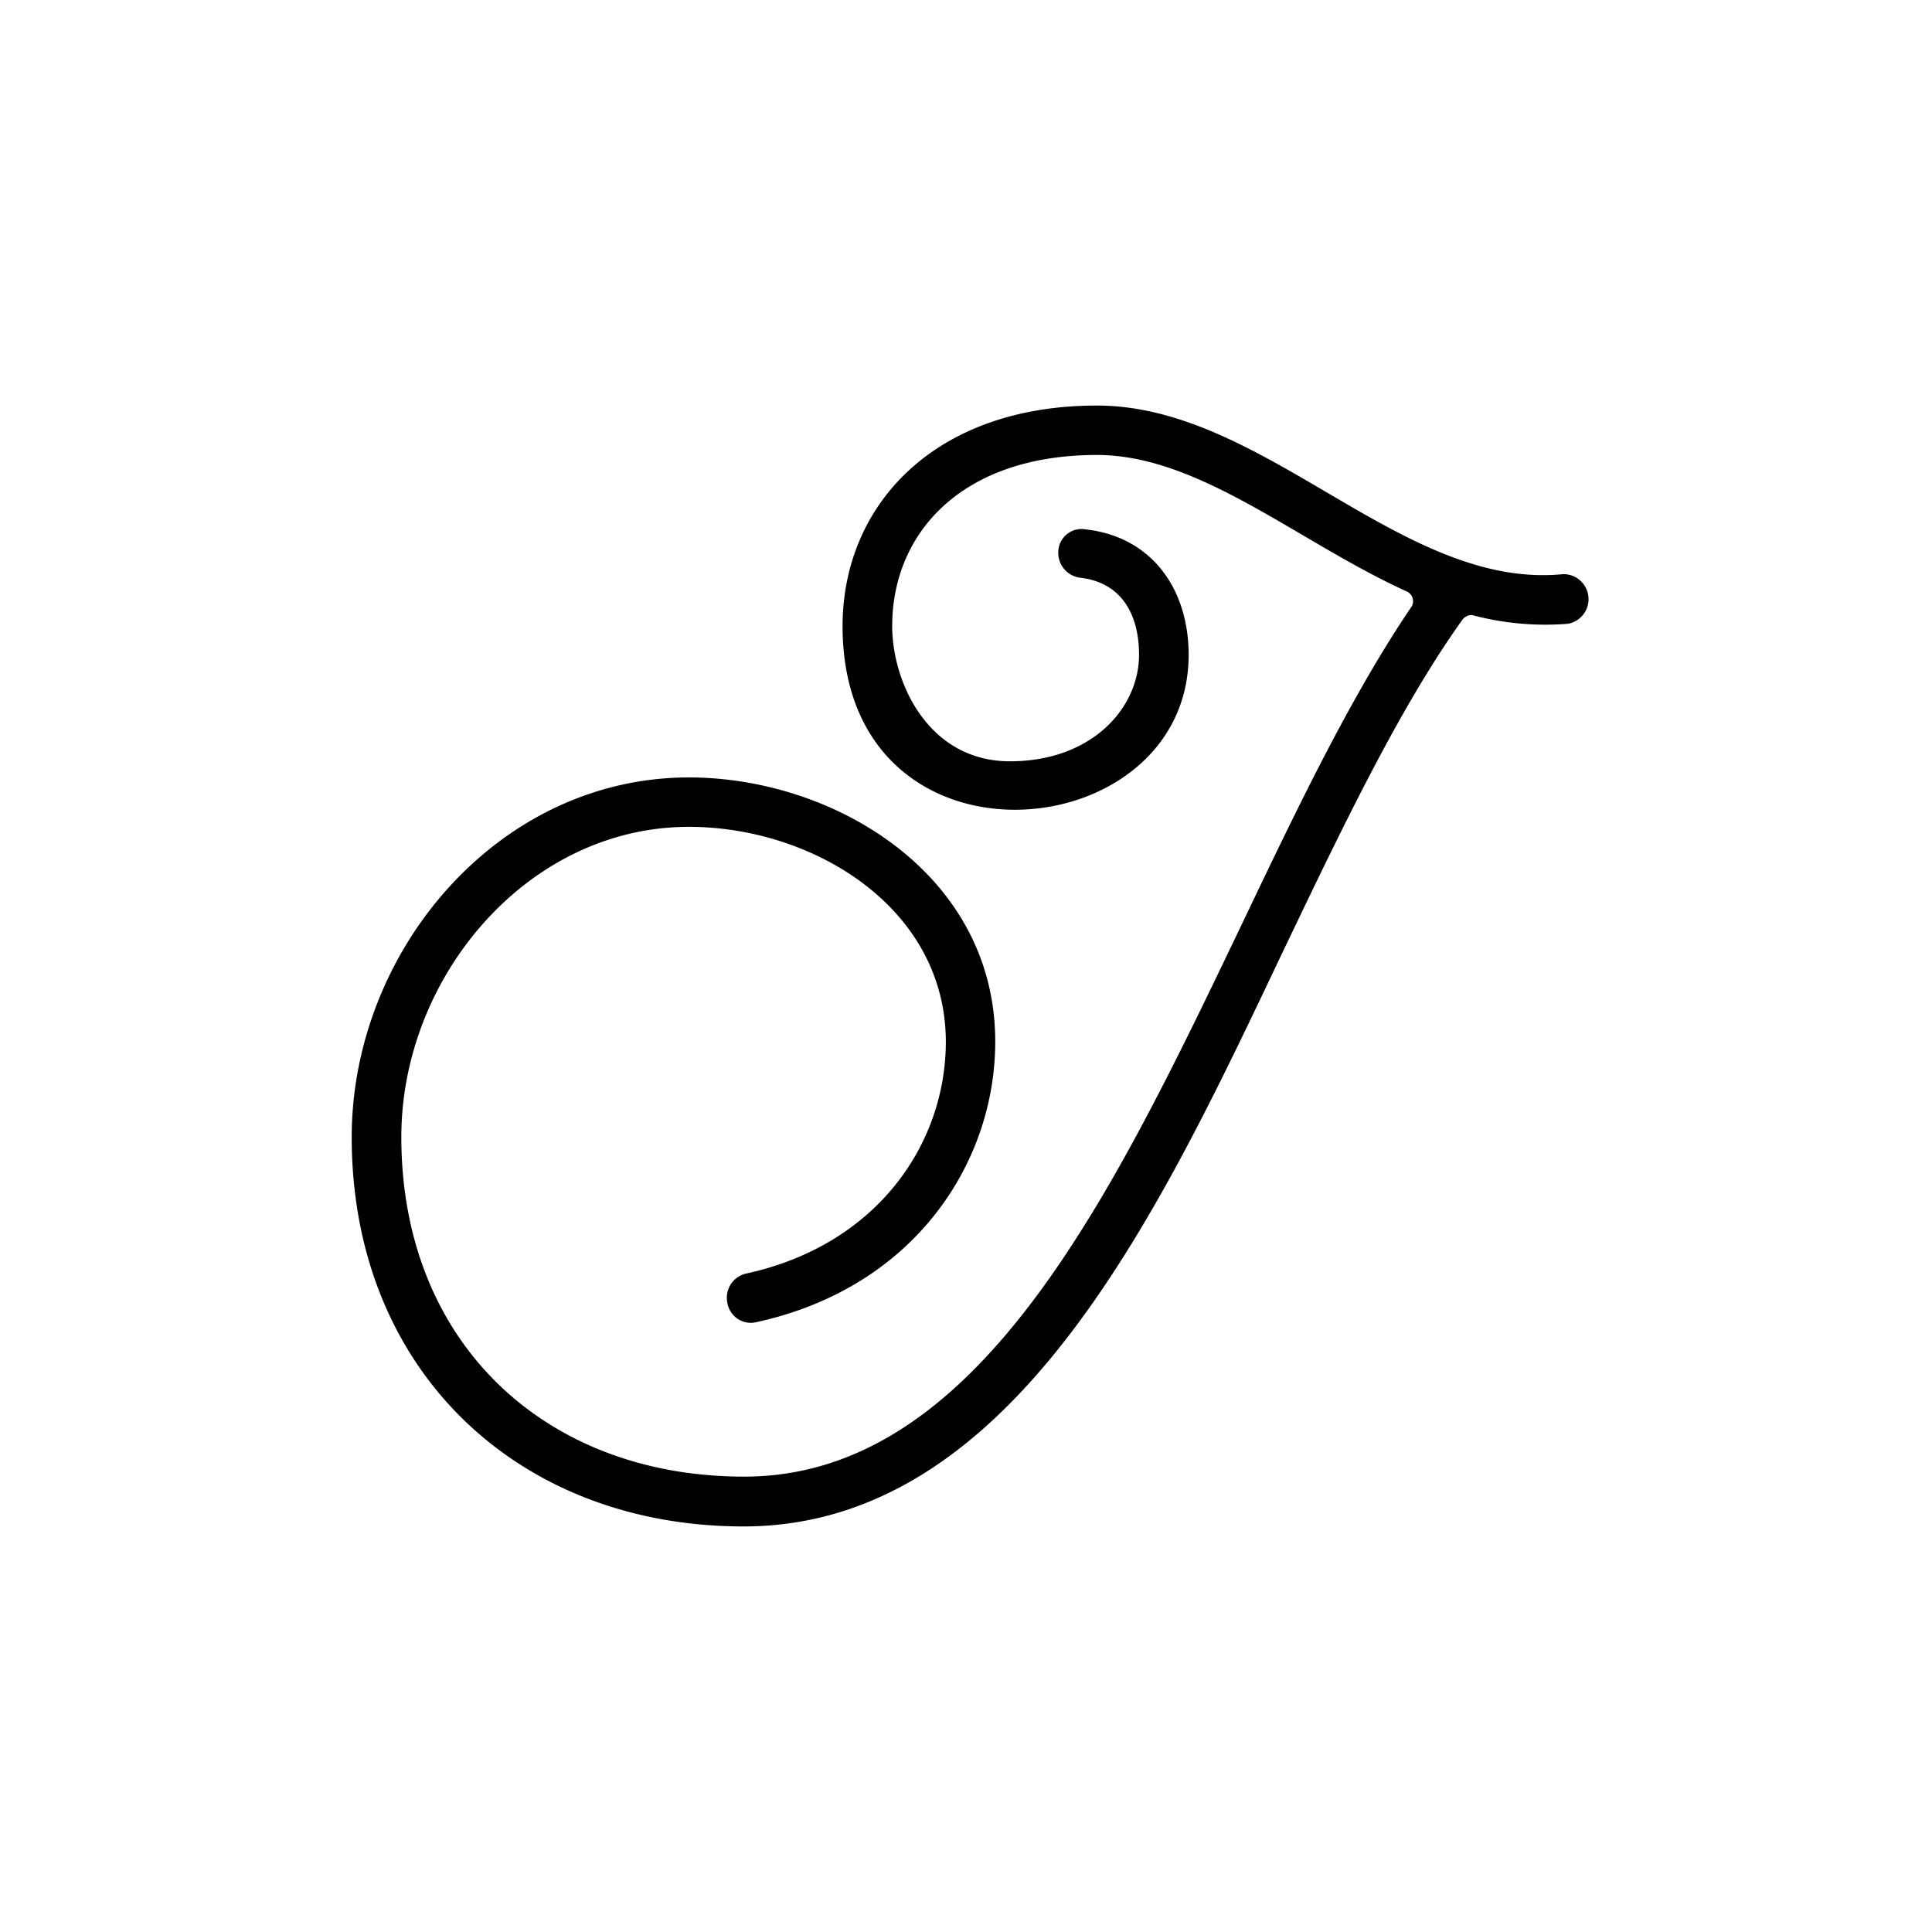 <svg data-name="Layer 3" xmlns="http://www.w3.org/2000/svg" viewBox="0 0 95.8 95.8"><path d="M77.76 30.93A14.1 14.1 0 0 1 73 30.5a.57.57 0 0 0-.5.25c-3.07 4.3-5.84 10.08-8.73 16.11-6.12 12.85-13.37 28.83-26.9 28.83-11.19 0-19.43-7.75-19.43-19.3 0-9.23 7.25-17.84 16.72-17.84 7.2 0 15.19 4.8 15.19 13.1 0 6-4 12.18-11.8 13.9a1.18 1.18 0 0 1-1.48-.93 1.23 1.23 0 0 1 .93-1.47c6.52-1.42 9.9-6.46 9.9-11.5C46.89 45 40.31 41 34.16 41c-8 0-14.26 7.44-14.26 15.38 0 10.2 7.13 16.84 17 16.84 11.62 0 18.26-14 24.72-27.48C64.36 40 67 34.49 70 30.07a.53.53 0 0 0-.24-.74c-5.41-2.46-10.27-6.77-15.37-6.77-6.71 0-10.15 3.88-10.15 8.49 0 2.77 1.78 6.7 5.84 6.7s6.4-2.64 6.4-5.28c0-2-.86-3.57-2.89-3.82a1.24 1.24 0 0 1-1.11-1.35 1.15 1.15 0 0 1 1.35-1.05c3.32.37 5.11 3 5.11 6.22 0 9.71-17.16 11.25-17.16-1.42 0-6 4.55-10.94 12.61-10.94 8.36 0 15.12 9.16 23.12 8.36a1.24 1.24 0 0 1 .24 2.46Z"/></svg>